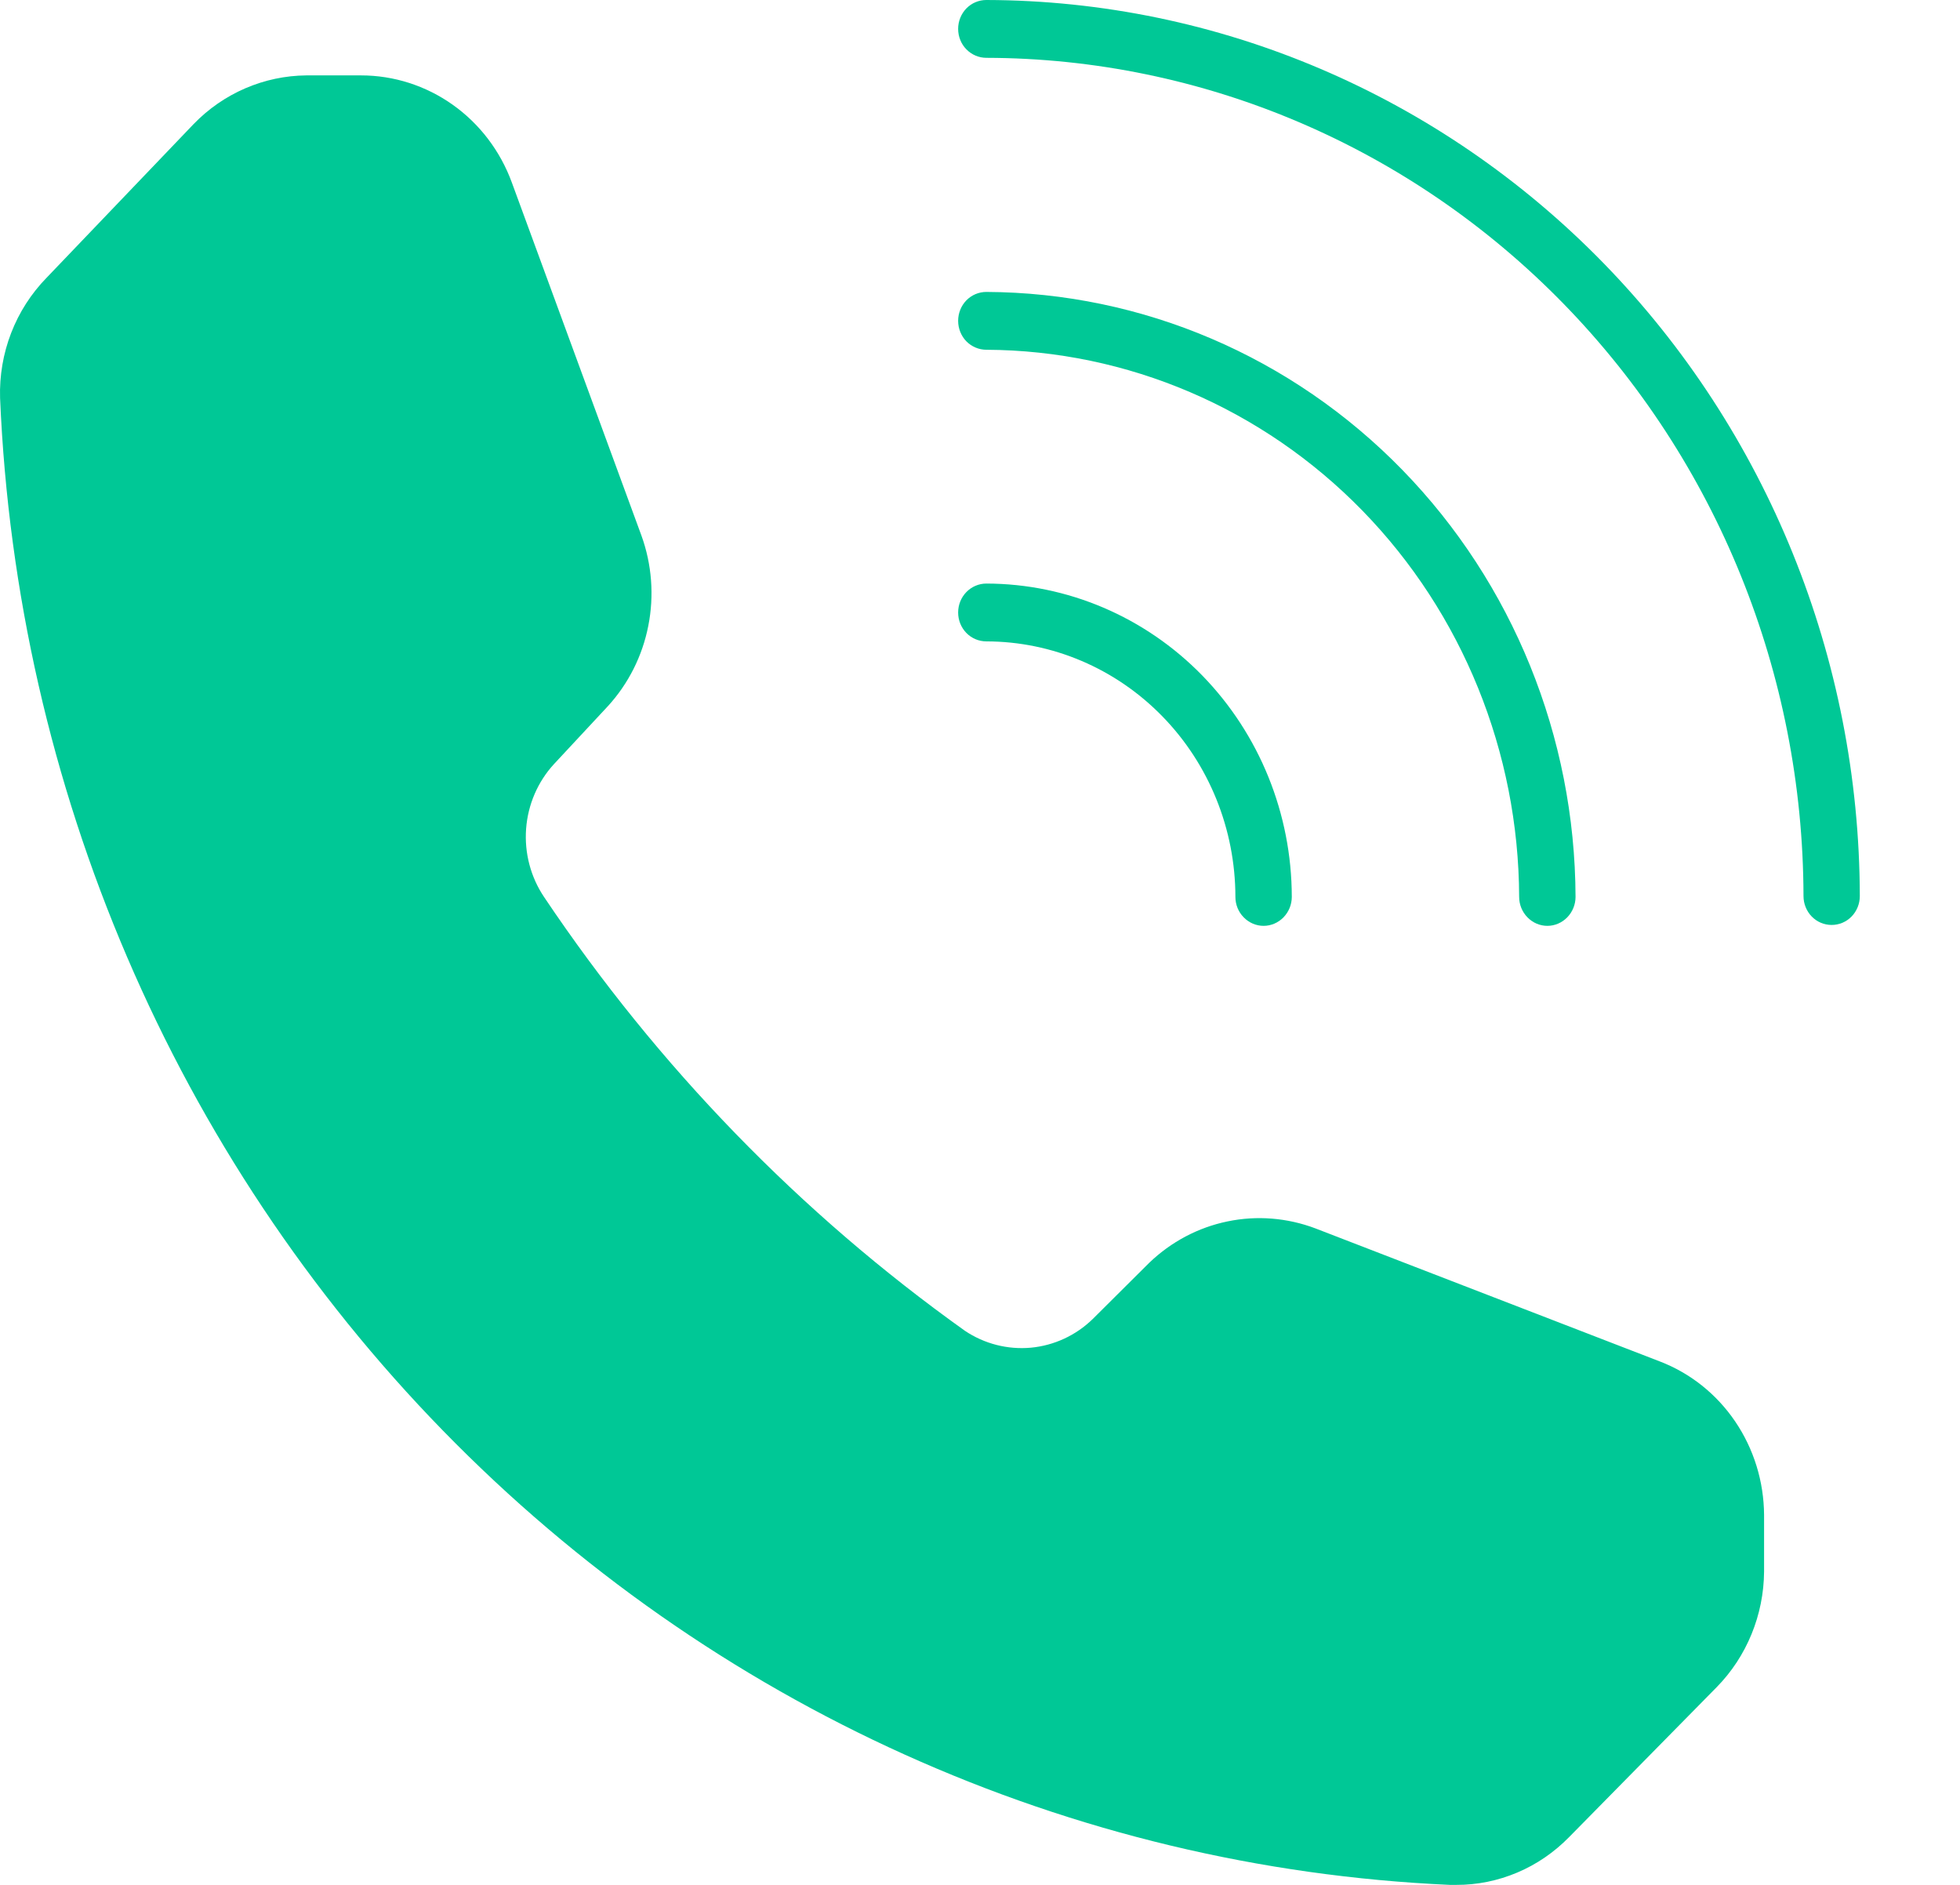 <?xml version="1.0" encoding="UTF-8"?> <svg xmlns="http://www.w3.org/2000/svg" width="26" height="25" viewBox="0 0 26 25" fill="none"> <g clip-path="url(#clip0_35_70)"> <path d="M13.084 0C12.985 0 12.889 0.04 12.819 0.112C12.749 0.184 12.71 0.282 12.71 0.383C12.71 0.485 12.749 0.583 12.819 0.654C12.889 0.726 12.985 0.767 13.084 0.767C15.957 0.773 18.71 1.946 20.742 4.03C22.774 6.114 23.918 8.938 23.924 11.885C23.924 11.986 23.963 12.084 24.033 12.156C24.103 12.228 24.198 12.268 24.297 12.268C24.397 12.268 24.492 12.228 24.562 12.156C24.632 12.084 24.671 11.986 24.671 11.885C24.664 8.735 23.441 5.716 21.27 3.489C19.098 1.262 16.155 0.007 13.084 0Z" fill="#00C896"></path> <path d="M13.084 4.639C14.957 4.648 16.751 5.416 18.075 6.775C19.399 8.134 20.145 9.975 20.152 11.896C20.152 11.998 20.192 12.095 20.262 12.167C20.332 12.239 20.427 12.28 20.526 12.28C20.625 12.28 20.72 12.239 20.79 12.167C20.86 12.095 20.9 11.998 20.9 11.896C20.893 9.772 20.067 7.736 18.603 6.233C17.139 4.73 15.155 3.881 13.084 3.872C12.985 3.872 12.889 3.912 12.819 3.984C12.749 4.056 12.71 4.154 12.71 4.255C12.71 4.357 12.749 4.455 12.819 4.527C12.889 4.598 12.985 4.639 13.084 4.639Z" fill="#00C896"></path> <path d="M13.084 8.507C13.96 8.508 14.8 8.866 15.419 9.501C16.039 10.136 16.387 10.998 16.388 11.896C16.388 11.998 16.427 12.095 16.498 12.167C16.568 12.239 16.663 12.28 16.762 12.28C16.861 12.28 16.956 12.239 17.026 12.167C17.096 12.095 17.136 11.998 17.136 11.896C17.135 10.794 16.707 9.738 15.948 8.959C15.188 8.18 14.158 7.742 13.084 7.74C12.985 7.74 12.889 7.781 12.819 7.853C12.749 7.925 12.71 8.022 12.71 8.124C12.71 8.226 12.749 8.323 12.819 8.395C12.889 8.467 12.985 8.507 13.084 8.507Z" fill="#00C896"></path> <path d="M22.017 18.057L17.45 16.293C17.077 16.152 16.673 16.119 16.284 16.2C15.894 16.28 15.534 16.471 15.244 16.75L14.497 17.493C14.273 17.712 13.983 17.846 13.675 17.875C13.367 17.903 13.058 17.824 12.8 17.651C10.617 16.094 8.726 14.146 7.219 11.9C7.04 11.635 6.955 11.314 6.979 10.992C7.003 10.671 7.134 10.367 7.35 10.133L8.064 9.366C8.336 9.069 8.522 8.699 8.6 8.3C8.679 7.9 8.647 7.486 8.509 7.104L6.789 2.419C6.636 2.002 6.363 1.643 6.005 1.389C5.648 1.136 5.224 1 4.789 1H4.064C3.503 1.005 2.965 1.236 2.569 1.645L0.618 3.684C0.414 3.893 0.254 4.142 0.148 4.416C0.042 4.69 -0.008 4.984 0.001 5.279C0.22 10.438 2.316 15.325 5.877 18.976C9.437 22.627 14.203 24.776 19.233 25H19.319C19.596 25.001 19.871 24.945 20.128 24.836C20.384 24.728 20.617 24.568 20.814 24.367L22.772 22.378C23.171 21.972 23.397 21.42 23.401 20.844V20.093C23.398 19.65 23.265 19.218 23.018 18.854C22.771 18.49 22.422 18.212 22.017 18.057Z" fill="#00C896"></path> </g> <defs> <clipPath id="clip0_35_70"> <rect width="26" height="25" fill="white"></rect> </clipPath> </defs> </svg> 